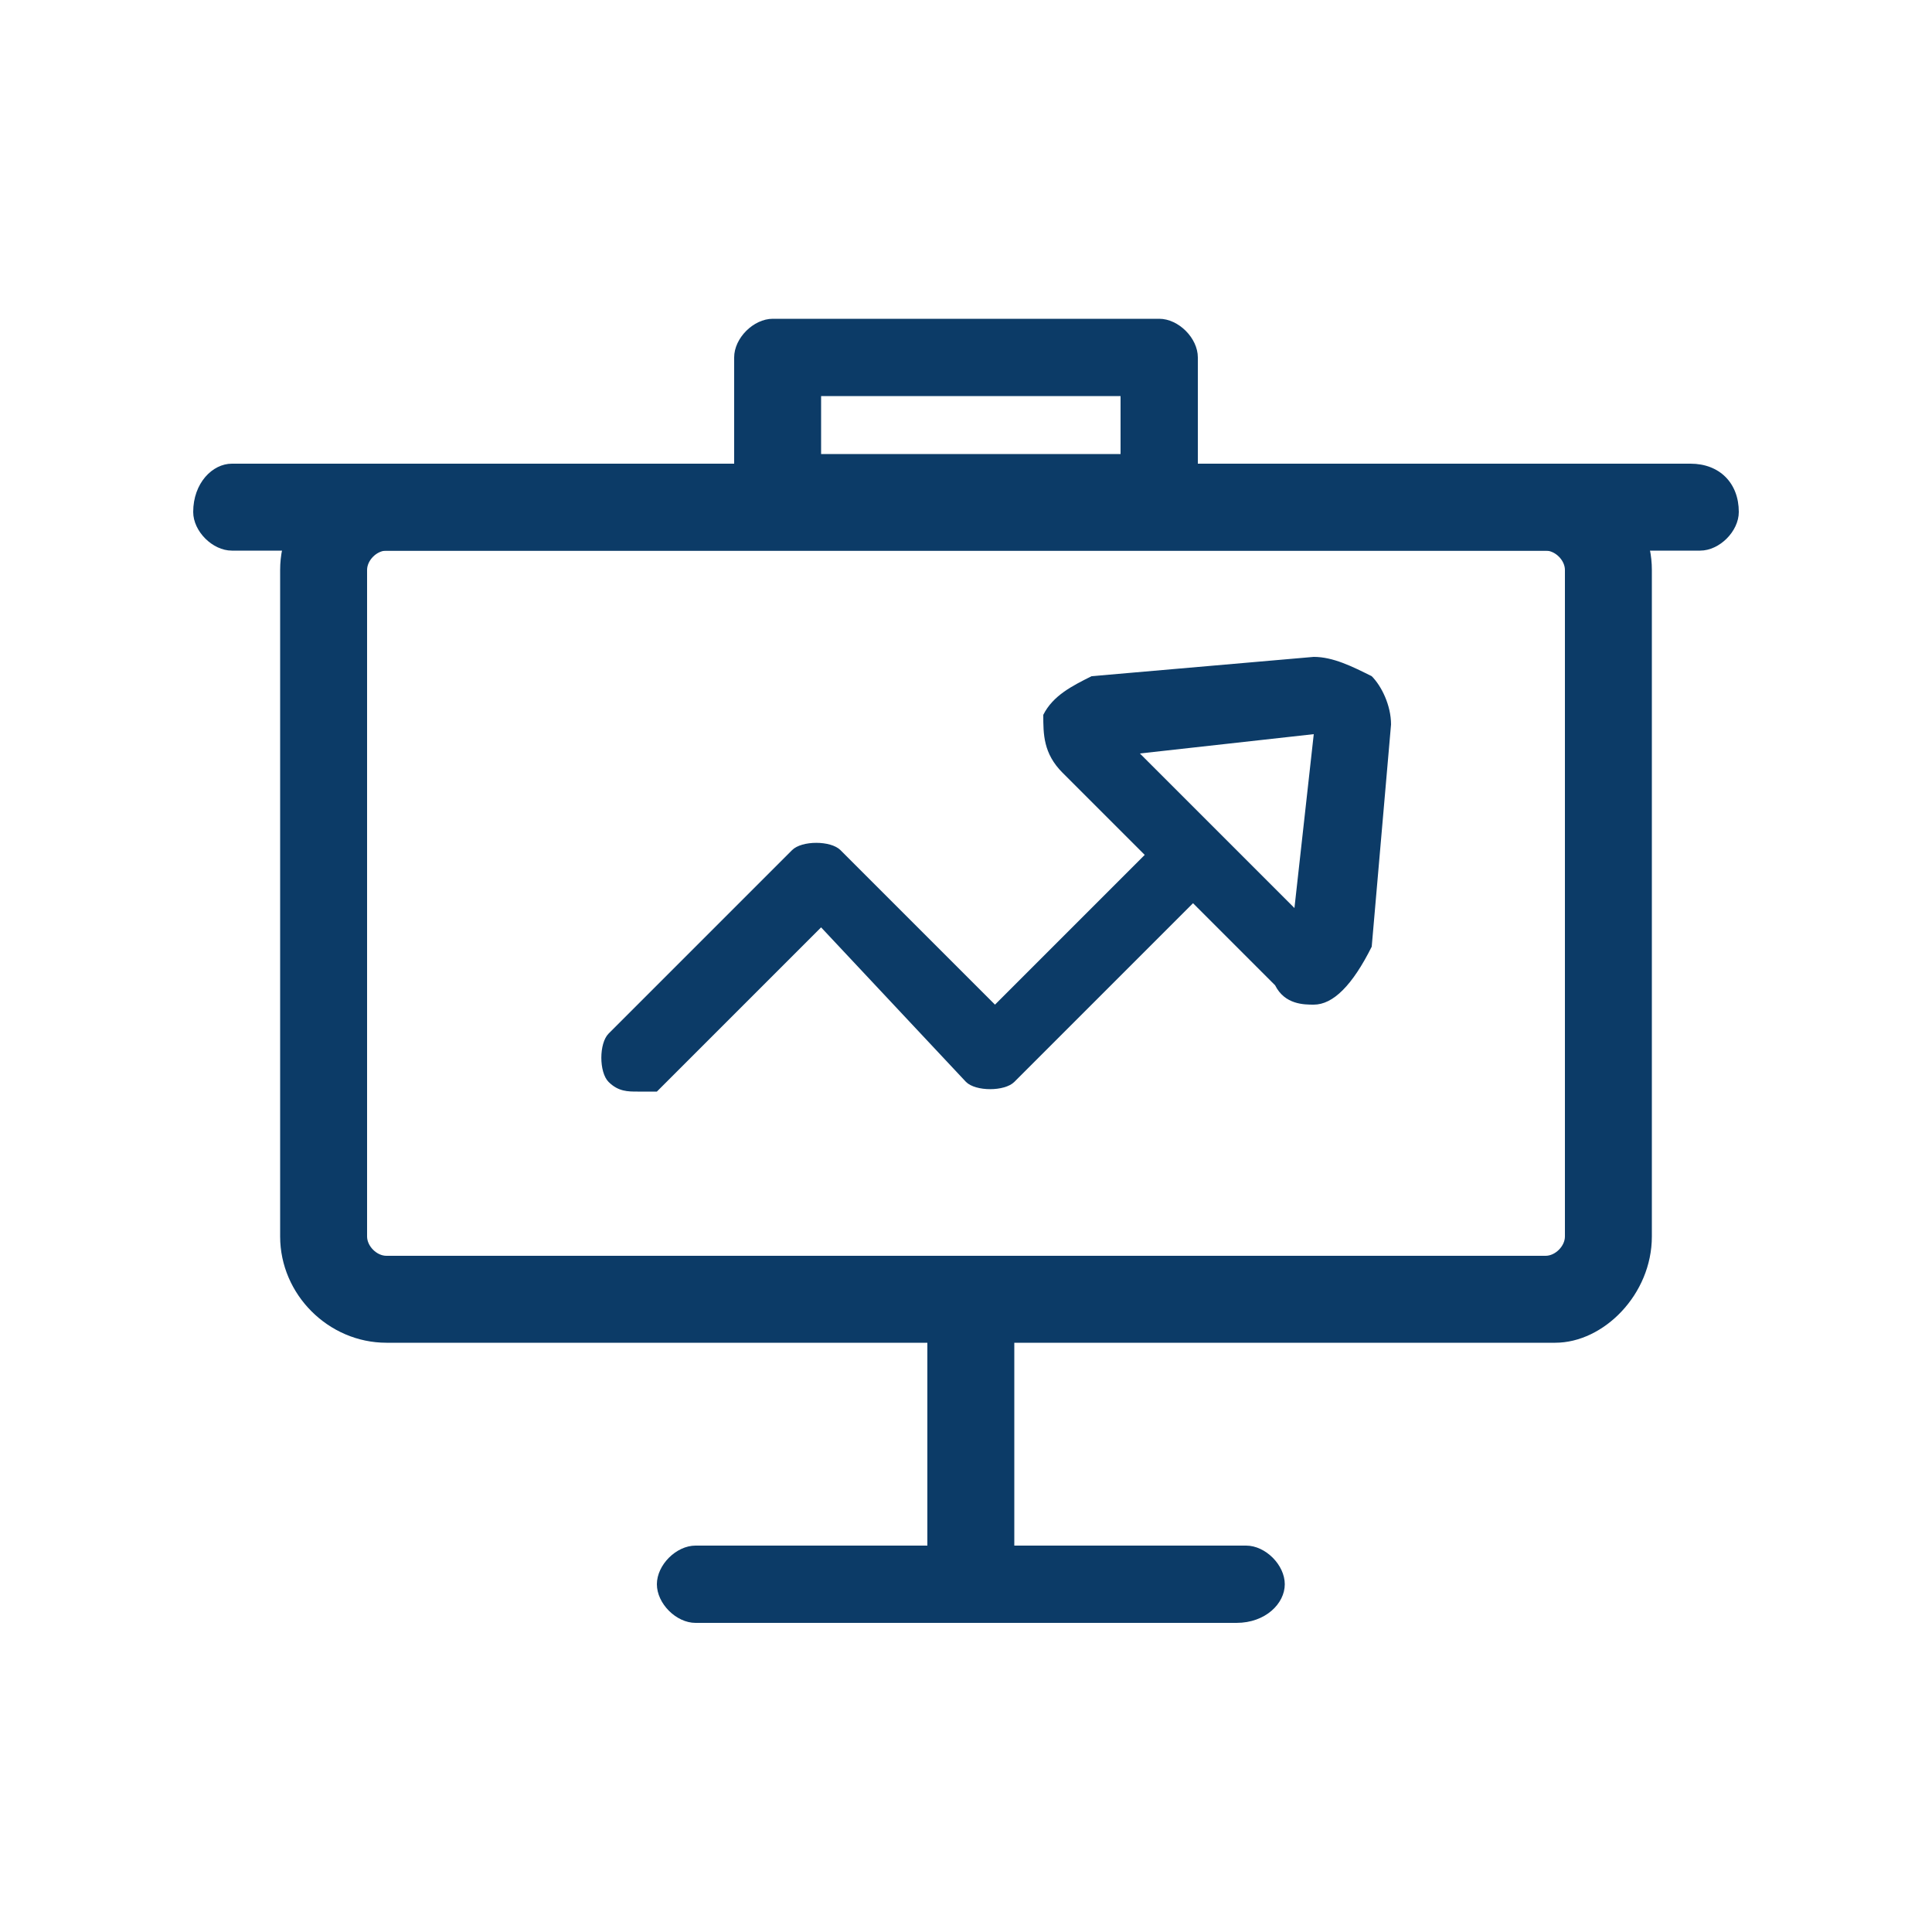 <svg xmlns="http://www.w3.org/2000/svg" xmlns:xlink="http://www.w3.org/1999/xlink" id="&#xB808;&#xC774;&#xC5B4;_1" x="0px" y="0px" viewBox="0 0 20 20" xml:space="preserve"><g>	<g>		<g>			<path fill="#0C3B67" d="M16.1,13.9H4c-0.6,0-1.1-0.5-1.1-1.1V5.9c0-0.6,0.5-1.1,1.1-1.1h12c0.6,0,1.1,0.5,1.1,1.1v6.9    C17.1,13.4,16.6,13.9,16.1,13.9z M4,5.7c-0.1,0-0.2,0.1-0.2,0.2v6.9C3.8,12.9,3.9,13,4,13h12c0.1,0,0.2-0.1,0.2-0.2V5.9    c0-0.1-0.1-0.2-0.2-0.2H4z"></path>		</g>		<g>			<rect x="9.6" y="13.4" fill="#0C3B67" width="0.9" height="2.8"></rect>		</g>		<g>			<g>				<path fill="#0C3B67" d="M13.6,10.4L13.6,10.4c-0.1,0-0.3,0-0.4-0.2L11,8c-0.2-0.2-0.2-0.4-0.2-0.6c0.1-0.2,0.3-0.3,0.5-0.4     l2.3-0.2c0.2,0,0.4,0.1,0.6,0.2c0.1,0.1,0.2,0.3,0.2,0.5l-0.2,2.3C14,10.2,13.8,10.4,13.6,10.4z M11.8,7.8l1.6,1.6l0.2-1.8     L11.8,7.8z"></path>			</g>			<g>				<path fill="#0C3B67" d="M6.6,11.3c-0.1,0-0.2,0-0.3-0.1c-0.1-0.1-0.1-0.4,0-0.5l1.9-1.9c0.1-0.1,0.4-0.1,0.5,0l1.6,1.6l1.7-1.7     c0.1-0.1,0.4-0.1,0.5,0c0.1,0.1,0.1,0.4,0,0.5l-2,2c-0.1,0.1-0.4,0.1-0.5,0L8.5,9.6l-1.7,1.7C6.8,11.3,6.7,11.3,6.6,11.3z"></path>			</g>		</g>		<g>			<path fill="#0C3B67" d="M12.8,16.8H7.2c-0.2,0-0.4-0.2-0.4-0.4c0-0.2,0.2-0.4,0.4-0.4h5.7c0.2,0,0.4,0.2,0.4,0.4    C13.3,16.6,13.1,16.8,12.8,16.8z"></path>		</g>		<g>			<path fill="#0C3B67" d="M17.6,5.7H2.4C2.2,5.7,2,5.5,2,5.3C2,5,2.2,4.8,2.4,4.8h15.1C17.8,4.8,18,5,18,5.3    C18,5.5,17.8,5.7,17.6,5.7z"></path>		</g>	</g>	<g>		<path fill="#0C3B67" d="M12,5.6H8c-0.2,0-0.4-0.2-0.4-0.4V3.7c0-0.2,0.2-0.4,0.4-0.4h4c0.2,0,0.4,0.2,0.4,0.4v1.5   C12.4,5.4,12.2,5.6,12,5.6z M8.5,4.7h3.1V4.1H8.5V4.7z"></path>	</g></g></svg>